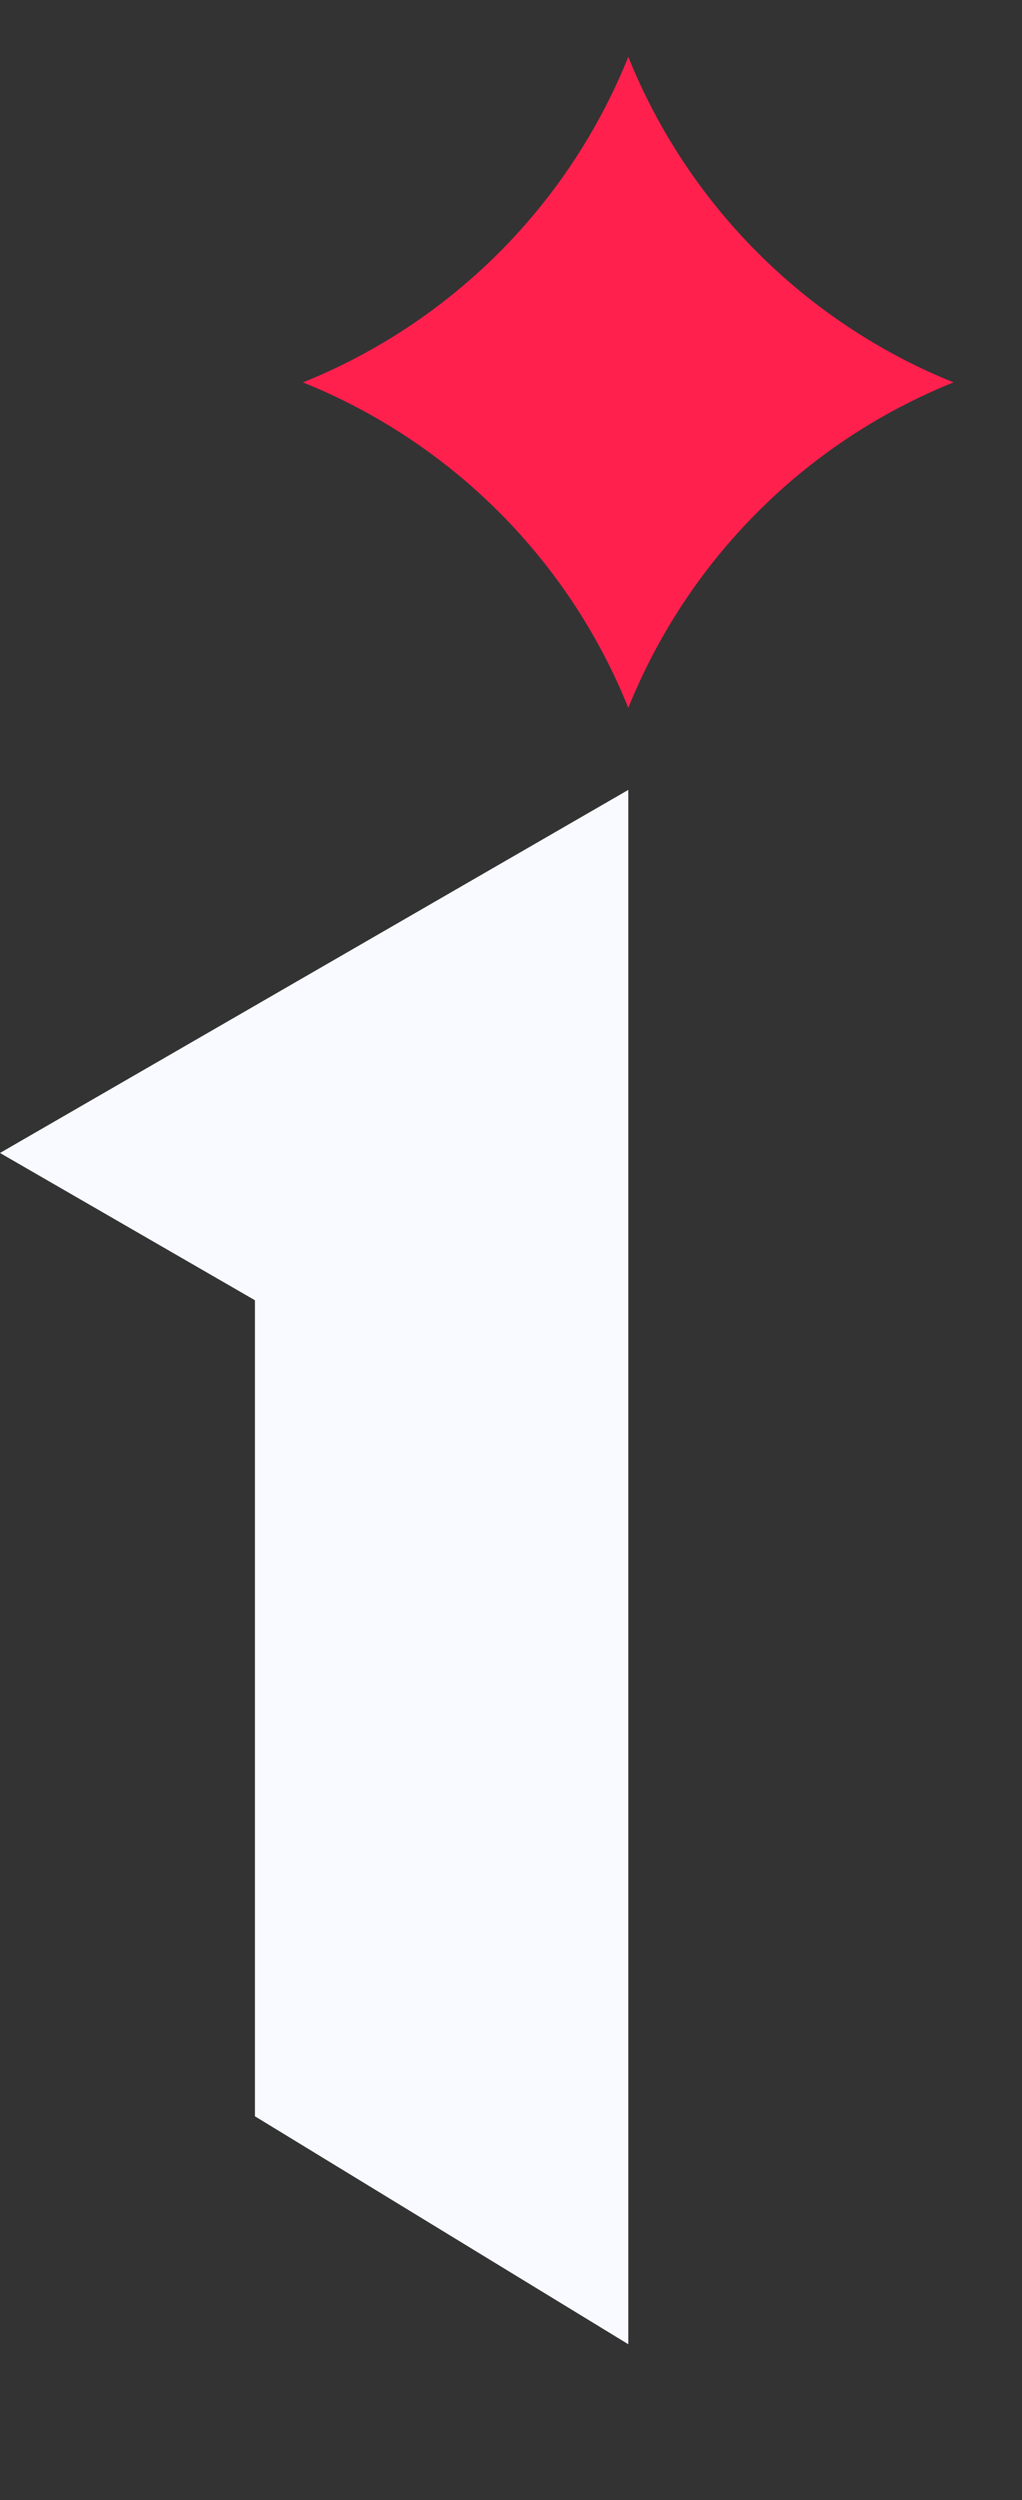 <svg width="9" height="22" viewBox="0 0 9 22" fill="none" xmlns="http://www.w3.org/2000/svg">
<rect x="0" y="0" width="9" height="22" fill="#333333" stroke="none"/>
<g clip-path="url(#clip0_29_4557)">
<path d="M5.533 0.5C6.058 1.805 7.093 2.839 8.397 3.365C7.093 3.889 6.059 4.924 5.533 6.229C5.008 4.924 3.973 3.891 2.668 3.365C3.973 2.839 5.008 1.805 5.533 0.5Z" fill="#FF204E"/>
<path d="M5.533 6.951L0 10.146L2.245 11.442V18.623L5.533 20.629V6.951Z" fill="#F8FAFF"/>
</g>
<defs>
<clipPath id="clip0_29_4557">
<rect width="9" height="21" fill="white" transform="translate(0 0.5)"/>
</clipPath>
</defs>
</svg>

